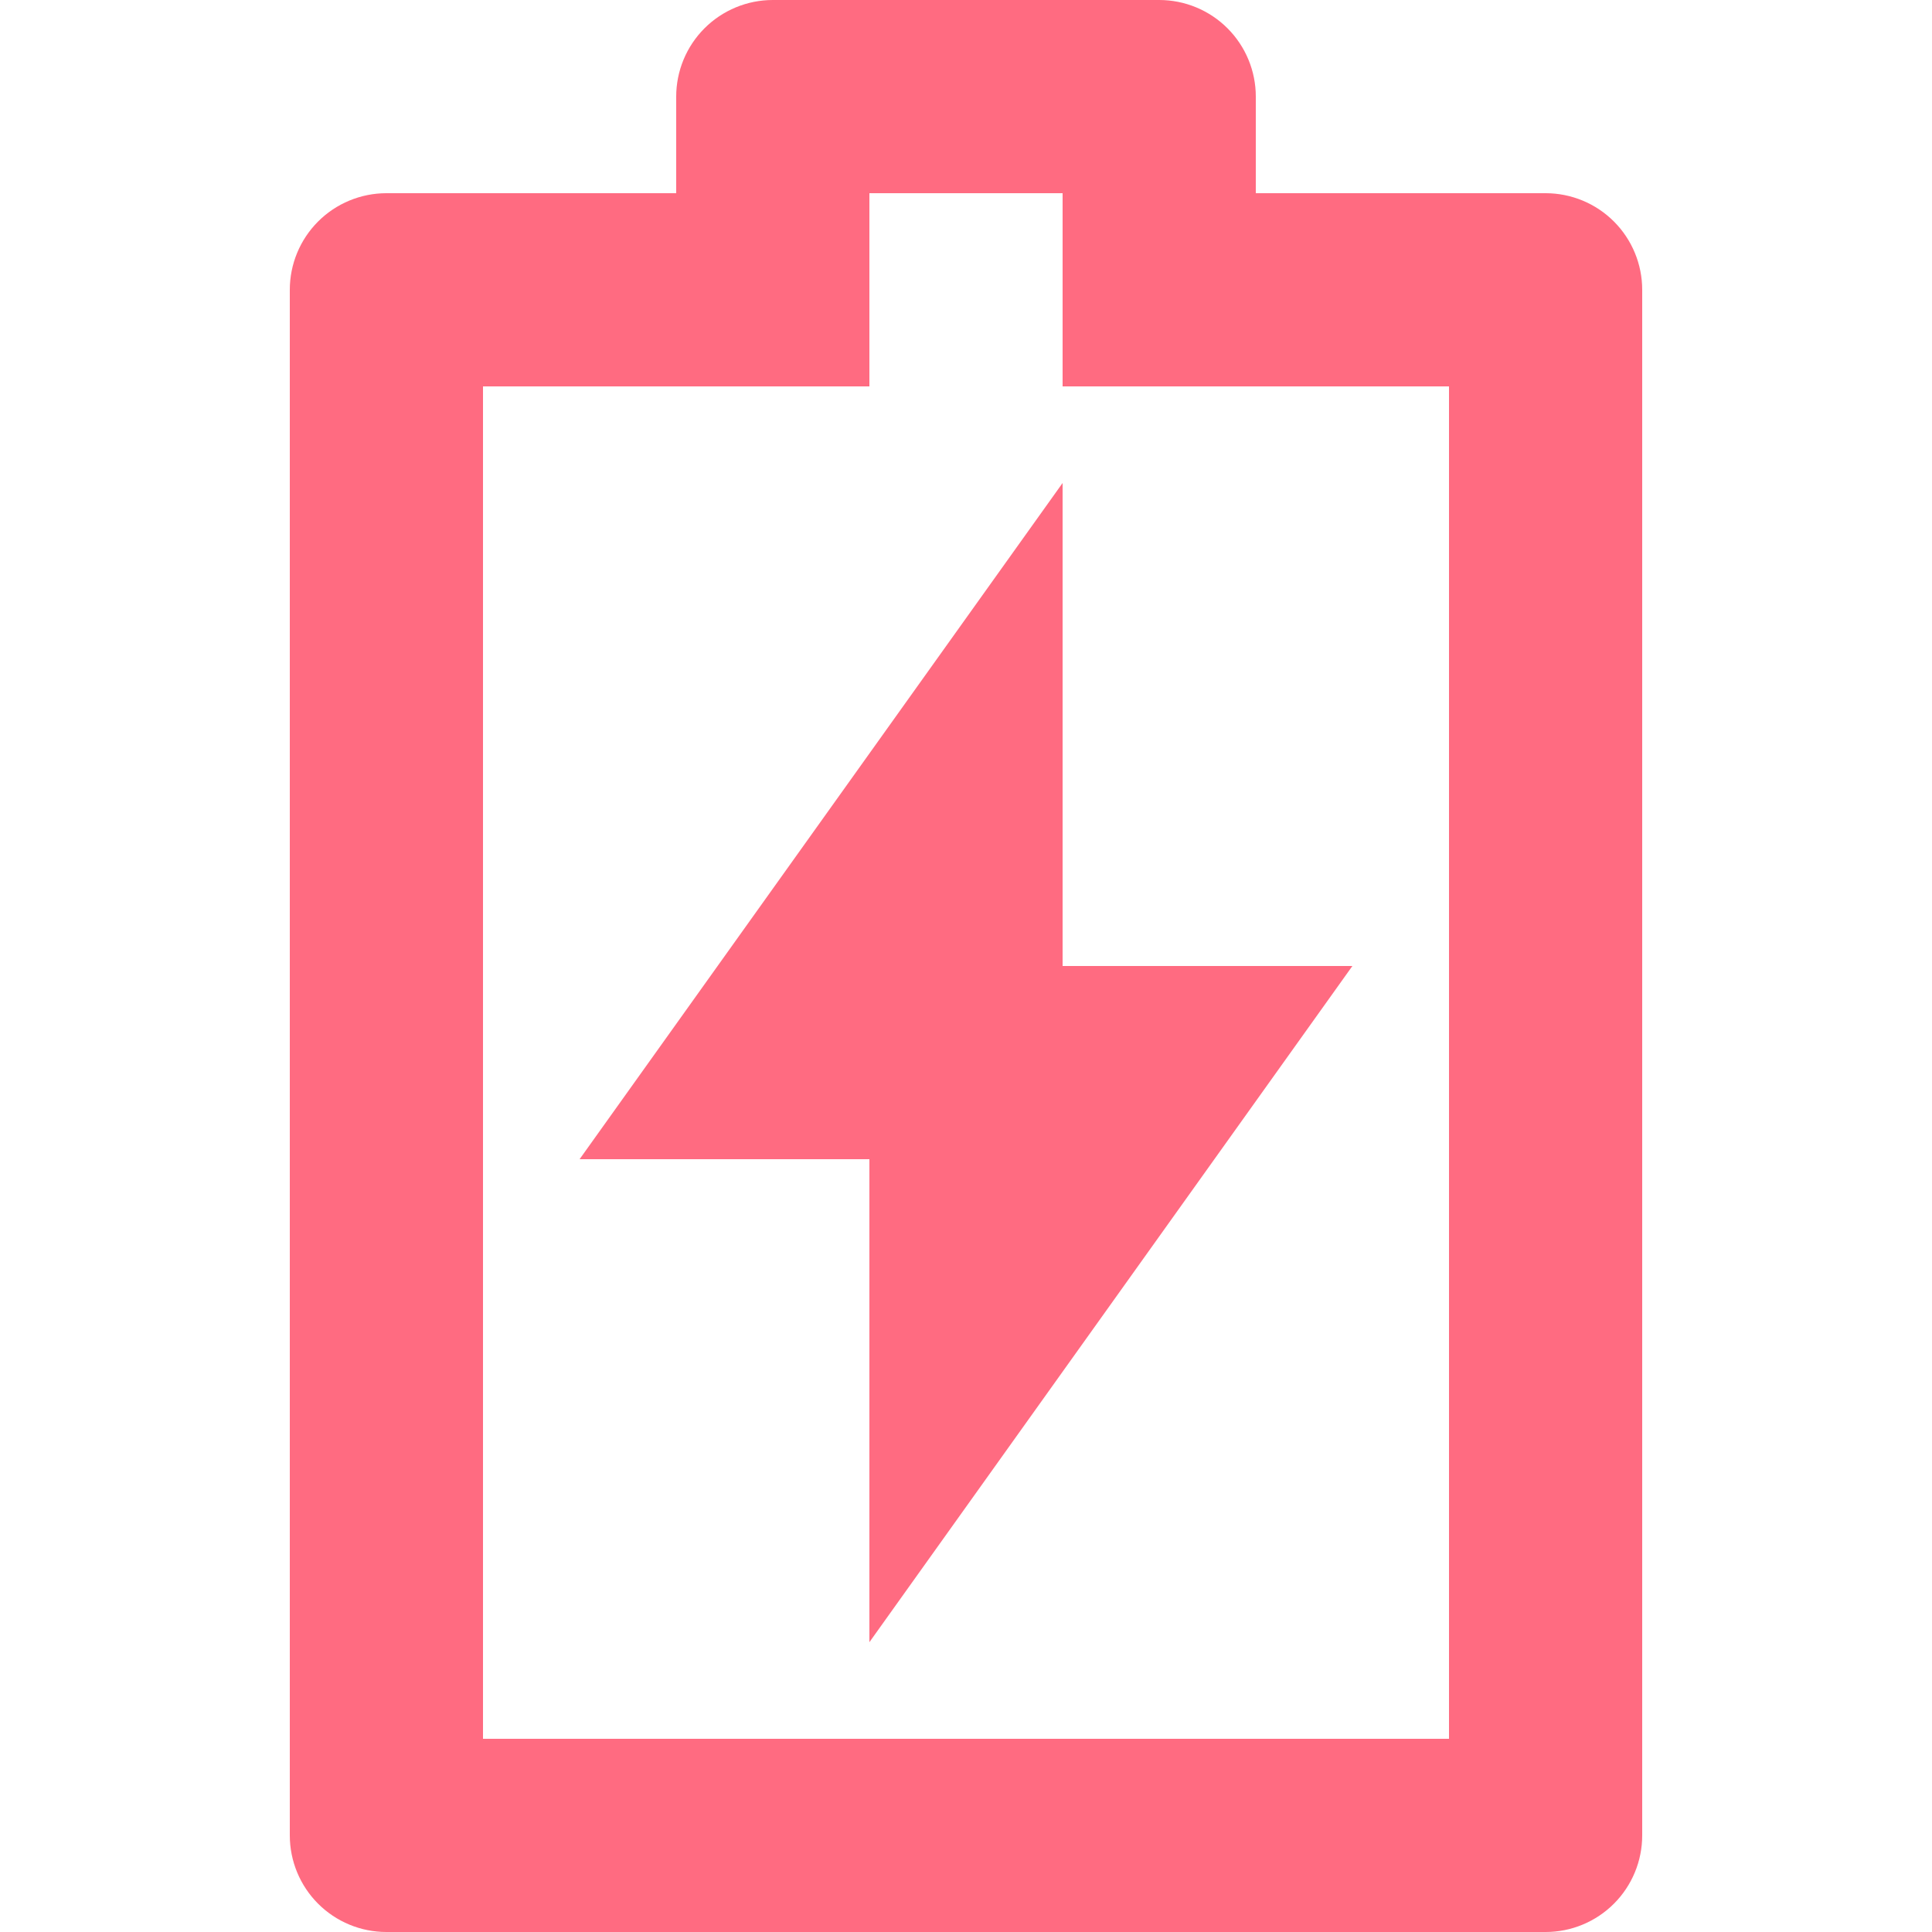 <svg version="1.0" preserveAspectRatio="xMidYMid meet" height="2000" viewBox="0 0 1500 1500" zoomAndPan="magnify" width="2000" xmlns:xlink="http://www.w3.org/1999/xlink" xmlns="http://www.w3.org/2000/svg"><path fill-rule="nonzero" fill-opacity="1" d="M 825 750 L 1050 750 L 675 1275 L 675 900 L 450 900 L 825 375 Z M 675 300 L 375 300 L 375 1350 L 1125 1350 L 1125 300 L 825 300 L 825 150 L 675 150 Z M 525 150 L 525 75 C 525 73.773 525.031 72.547 525.09 71.32 C 525.152 70.094 525.242 68.871 525.359 67.648 C 525.48 66.426 525.633 65.211 525.812 63.996 C 525.992 62.781 526.203 61.57 526.441 60.367 C 526.68 59.164 526.949 57.969 527.246 56.777 C 527.547 55.586 527.875 54.402 528.23 53.23 C 528.586 52.055 528.973 50.891 529.383 49.734 C 529.797 48.578 530.238 47.434 530.711 46.297 C 531.18 45.164 531.676 44.043 532.199 42.934 C 532.727 41.824 533.277 40.727 533.855 39.645 C 534.434 38.562 535.039 37.496 535.672 36.441 C 536.301 35.391 536.957 34.352 537.641 33.332 C 538.32 32.312 539.027 31.309 539.758 30.324 C 540.492 29.336 541.246 28.371 542.023 27.422 C 542.805 26.473 543.605 25.543 544.43 24.633 C 545.254 23.723 546.098 22.836 546.969 21.969 C 547.836 21.098 548.723 20.254 549.633 19.43 C 550.543 18.605 551.473 17.805 552.422 17.023 C 553.371 16.246 554.336 15.492 555.324 14.758 C 556.309 14.027 557.312 13.32 558.332 12.641 C 559.352 11.957 560.391 11.301 561.441 10.672 C 562.496 10.039 563.562 9.434 564.645 8.855 C 565.727 8.277 566.824 7.727 567.934 7.199 C 569.043 6.676 570.164 6.18 571.297 5.711 C 572.434 5.238 573.578 4.797 574.734 4.383 C 575.891 3.969 577.055 3.586 578.23 3.23 C 579.402 2.875 580.586 2.547 581.777 2.246 C 582.969 1.949 584.164 1.68 585.367 1.441 C 586.57 1.203 587.781 0.992 588.996 0.812 C 590.211 0.633 591.426 0.48 592.648 0.359 C 593.871 0.242 595.094 0.152 596.32 0.09 C 597.547 0.031 598.773 0 600 0 L 900 0 C 901.227 0 902.453 0.031 903.68 0.09 C 904.906 0.152 906.129 0.242 907.352 0.359 C 908.574 0.48 909.789 0.633 911.004 0.812 C 912.219 0.992 913.43 1.203 914.633 1.441 C 915.836 1.68 917.031 1.949 918.223 2.246 C 919.414 2.547 920.598 2.875 921.77 3.23 C 922.945 3.586 924.109 3.969 925.266 4.383 C 926.422 4.797 927.566 5.238 928.699 5.711 C 929.836 6.18 930.957 6.676 932.066 7.199 C 933.176 7.727 934.273 8.277 935.355 8.855 C 936.438 9.434 937.504 10.039 938.559 10.672 C 939.609 11.301 940.648 11.957 941.668 12.641 C 942.688 13.32 943.691 14.027 944.676 14.758 C 945.664 15.492 946.629 16.246 947.578 17.023 C 948.527 17.805 949.457 18.605 950.367 19.43 C 951.277 20.254 952.164 21.098 953.031 21.969 C 953.902 22.836 954.746 23.723 955.57 24.633 C 956.395 25.543 957.195 26.473 957.977 27.422 C 958.754 28.371 959.508 29.336 960.242 30.324 C 960.973 31.309 961.68 32.312 962.359 33.332 C 963.043 34.352 963.699 35.391 964.328 36.441 C 964.961 37.496 965.566 38.562 966.145 39.645 C 966.723 40.727 967.273 41.824 967.801 42.934 C 968.324 44.043 968.82 45.164 969.289 46.297 C 969.762 47.434 970.203 48.578 970.617 49.734 C 971.027 50.891 971.414 52.055 971.77 53.23 C 972.125 54.402 972.453 55.586 972.754 56.777 C 973.051 57.969 973.32 59.164 973.559 60.367 C 973.797 61.57 974.008 62.781 974.188 63.996 C 974.367 65.211 974.52 66.426 974.641 67.648 C 974.758 68.871 974.848 70.094 974.91 71.32 C 974.969 72.547 975 73.773 975 75 L 975 150 L 1200 150 C 1201.227 150 1202.453 150.031 1203.68 150.09 C 1204.906 150.152 1206.129 150.242 1207.352 150.359 C 1208.574 150.48 1209.789 150.633 1211.004 150.812 C 1212.219 150.992 1213.426 151.203 1214.633 151.441 C 1215.836 151.68 1217.031 151.949 1218.223 152.246 C 1219.414 152.547 1220.598 152.875 1221.77 153.23 C 1222.945 153.586 1224.109 153.969 1225.266 154.383 C 1226.422 154.797 1227.566 155.238 1228.699 155.707 C 1229.836 156.18 1230.957 156.676 1232.066 157.199 C 1233.176 157.727 1234.273 158.277 1235.355 158.855 C 1236.438 159.434 1237.504 160.039 1238.559 160.672 C 1239.609 161.301 1240.648 161.957 1241.668 162.641 C 1242.688 163.32 1243.691 164.027 1244.676 164.758 C 1245.664 165.492 1246.629 166.246 1247.578 167.023 C 1248.527 167.805 1249.457 168.605 1250.367 169.43 C 1251.277 170.254 1252.164 171.098 1253.031 171.969 C 1253.902 172.836 1254.746 173.723 1255.57 174.633 C 1256.395 175.543 1257.195 176.473 1257.977 177.422 C 1258.754 178.371 1259.508 179.336 1260.242 180.324 C 1260.973 181.309 1261.68 182.312 1262.359 183.332 C 1263.043 184.352 1263.699 185.391 1264.328 186.441 C 1264.961 187.496 1265.566 188.562 1266.145 189.645 C 1266.723 190.727 1267.273 191.824 1267.797 192.934 C 1268.324 194.043 1268.82 195.164 1269.289 196.297 C 1269.762 197.434 1270.203 198.578 1270.617 199.734 C 1271.027 200.891 1271.414 202.055 1271.77 203.23 C 1272.125 204.402 1272.453 205.586 1272.754 206.777 C 1273.051 207.969 1273.32 209.164 1273.559 210.367 C 1273.797 211.57 1274.008 212.781 1274.188 213.996 C 1274.367 215.211 1274.52 216.426 1274.641 217.648 C 1274.758 218.871 1274.848 220.094 1274.91 221.32 C 1274.969 222.547 1275 223.773 1275 225 L 1275 1425 C 1275 1426.227 1274.969 1427.453 1274.91 1428.68 C 1274.848 1429.906 1274.758 1431.129 1274.641 1432.352 C 1274.52 1433.574 1274.367 1434.789 1274.188 1436.004 C 1274.008 1437.219 1273.797 1438.43 1273.559 1439.633 C 1273.32 1440.836 1273.051 1442.031 1272.754 1443.223 C 1272.453 1444.414 1272.125 1445.598 1271.77 1446.77 C 1271.414 1447.945 1271.027 1449.109 1270.617 1450.266 C 1270.203 1451.422 1269.762 1452.566 1269.289 1453.699 C 1268.82 1454.836 1268.324 1455.957 1267.801 1457.066 C 1267.273 1458.176 1266.723 1459.273 1266.145 1460.355 C 1265.566 1461.438 1264.961 1462.504 1264.328 1463.559 C 1263.699 1464.609 1263.043 1465.648 1262.359 1466.668 C 1261.68 1467.688 1260.973 1468.691 1260.242 1469.676 C 1259.508 1470.664 1258.754 1471.629 1257.977 1472.578 C 1257.195 1473.527 1256.395 1474.457 1255.57 1475.367 C 1254.746 1476.277 1253.902 1477.164 1253.031 1478.031 C 1252.164 1478.902 1251.277 1479.746 1250.367 1480.57 C 1249.457 1481.395 1248.527 1482.195 1247.578 1482.977 C 1246.629 1483.754 1245.664 1484.508 1244.676 1485.238 C 1243.691 1485.973 1242.688 1486.68 1241.668 1487.359 C 1240.648 1488.043 1239.609 1488.699 1238.559 1489.328 C 1237.504 1489.961 1236.438 1490.566 1235.355 1491.145 C 1234.273 1491.723 1233.176 1492.273 1232.066 1492.797 C 1230.957 1493.324 1229.836 1493.82 1228.699 1494.289 C 1227.566 1494.762 1226.422 1495.203 1225.266 1495.617 C 1224.109 1496.027 1222.945 1496.414 1221.77 1496.77 C 1220.598 1497.125 1219.414 1497.453 1218.223 1497.754 C 1217.031 1498.051 1215.836 1498.32 1214.633 1498.559 C 1213.426 1498.797 1212.219 1499.008 1211.004 1499.188 C 1209.789 1499.367 1208.574 1499.52 1207.352 1499.637 C 1206.129 1499.758 1204.906 1499.848 1203.68 1499.91 C 1202.453 1499.969 1201.227 1500 1200 1500 L 300 1500 C 298.773 1500 297.547 1499.969 296.32 1499.91 C 295.094 1499.848 293.871 1499.758 292.648 1499.637 C 291.426 1499.52 290.211 1499.367 288.996 1499.188 C 287.781 1499.008 286.57 1498.797 285.367 1498.559 C 284.164 1498.32 282.969 1498.051 281.777 1497.754 C 280.586 1497.453 279.402 1497.125 278.23 1496.77 C 277.055 1496.414 275.891 1496.027 274.734 1495.617 C 273.578 1495.203 272.434 1494.762 271.297 1494.289 C 270.164 1493.82 269.043 1493.324 267.934 1492.797 C 266.824 1492.273 265.727 1491.723 264.645 1491.145 C 263.562 1490.566 262.496 1489.961 261.441 1489.328 C 260.391 1488.699 259.352 1488.043 258.332 1487.359 C 257.312 1486.68 256.309 1485.973 255.324 1485.238 C 254.336 1484.508 253.371 1483.754 252.422 1482.977 C 251.473 1482.195 250.543 1481.395 249.633 1480.57 C 248.723 1479.746 247.836 1478.902 246.969 1478.031 C 246.098 1477.164 245.254 1476.277 244.43 1475.367 C 243.605 1474.457 242.805 1473.527 242.023 1472.578 C 241.246 1471.629 240.492 1470.664 239.758 1469.676 C 239.027 1468.691 238.32 1467.688 237.641 1466.668 C 236.957 1465.648 236.301 1464.609 235.672 1463.559 C 235.039 1462.504 234.434 1461.438 233.855 1460.355 C 233.277 1459.273 232.727 1458.176 232.199 1457.066 C 231.676 1455.957 231.18 1454.836 230.707 1453.699 C 230.238 1452.566 229.797 1451.422 229.383 1450.266 C 228.969 1449.109 228.586 1447.945 228.23 1446.77 C 227.875 1445.598 227.547 1444.414 227.246 1443.223 C 226.949 1442.031 226.68 1440.836 226.441 1439.633 C 226.203 1438.43 225.992 1437.219 225.812 1436.004 C 225.633 1434.789 225.48 1433.574 225.359 1432.352 C 225.242 1431.129 225.152 1429.906 225.09 1428.68 C 225.031 1427.453 225 1426.227 225 1425 L 225 225 C 225 223.773 225.031 222.547 225.09 221.32 C 225.152 220.094 225.242 218.871 225.359 217.648 C 225.48 216.426 225.633 215.211 225.812 213.996 C 225.992 212.781 226.203 211.57 226.441 210.367 C 226.68 209.164 226.949 207.969 227.246 206.777 C 227.547 205.586 227.875 204.402 228.23 203.23 C 228.586 202.055 228.973 200.891 229.383 199.734 C 229.797 198.578 230.238 197.434 230.711 196.297 C 231.18 195.164 231.676 194.043 232.199 192.934 C 232.727 191.824 233.277 190.727 233.855 189.645 C 234.434 188.562 235.039 187.496 235.672 186.441 C 236.301 185.391 236.957 184.352 237.641 183.332 C 238.32 182.312 239.027 181.309 239.758 180.324 C 240.492 179.336 241.246 178.371 242.023 177.422 C 242.805 176.473 243.605 175.543 244.43 174.633 C 245.254 173.723 246.098 172.836 246.969 171.969 C 247.836 171.098 248.723 170.254 249.633 169.43 C 250.543 168.605 251.473 167.805 252.422 167.023 C 253.371 166.246 254.336 165.492 255.324 164.758 C 256.309 164.027 257.312 163.32 258.332 162.641 C 259.352 161.957 260.391 161.301 261.441 160.672 C 262.496 160.039 263.562 159.434 264.645 158.855 C 265.727 158.277 266.824 157.727 267.934 157.199 C 269.043 156.676 270.164 156.18 271.297 155.711 C 272.434 155.238 273.578 154.797 274.734 154.383 C 275.891 153.969 277.055 153.586 278.23 153.23 C 279.402 152.875 280.586 152.547 281.777 152.246 C 282.969 151.949 284.164 151.68 285.367 151.441 C 286.57 151.203 287.781 150.992 288.996 150.812 C 290.211 150.633 291.426 150.48 292.648 150.359 C 293.871 150.242 295.094 150.152 296.32 150.09 C 297.547 150.031 298.773 150 300 150 Z M 525 150" fill="#ff6b81"></path></svg>